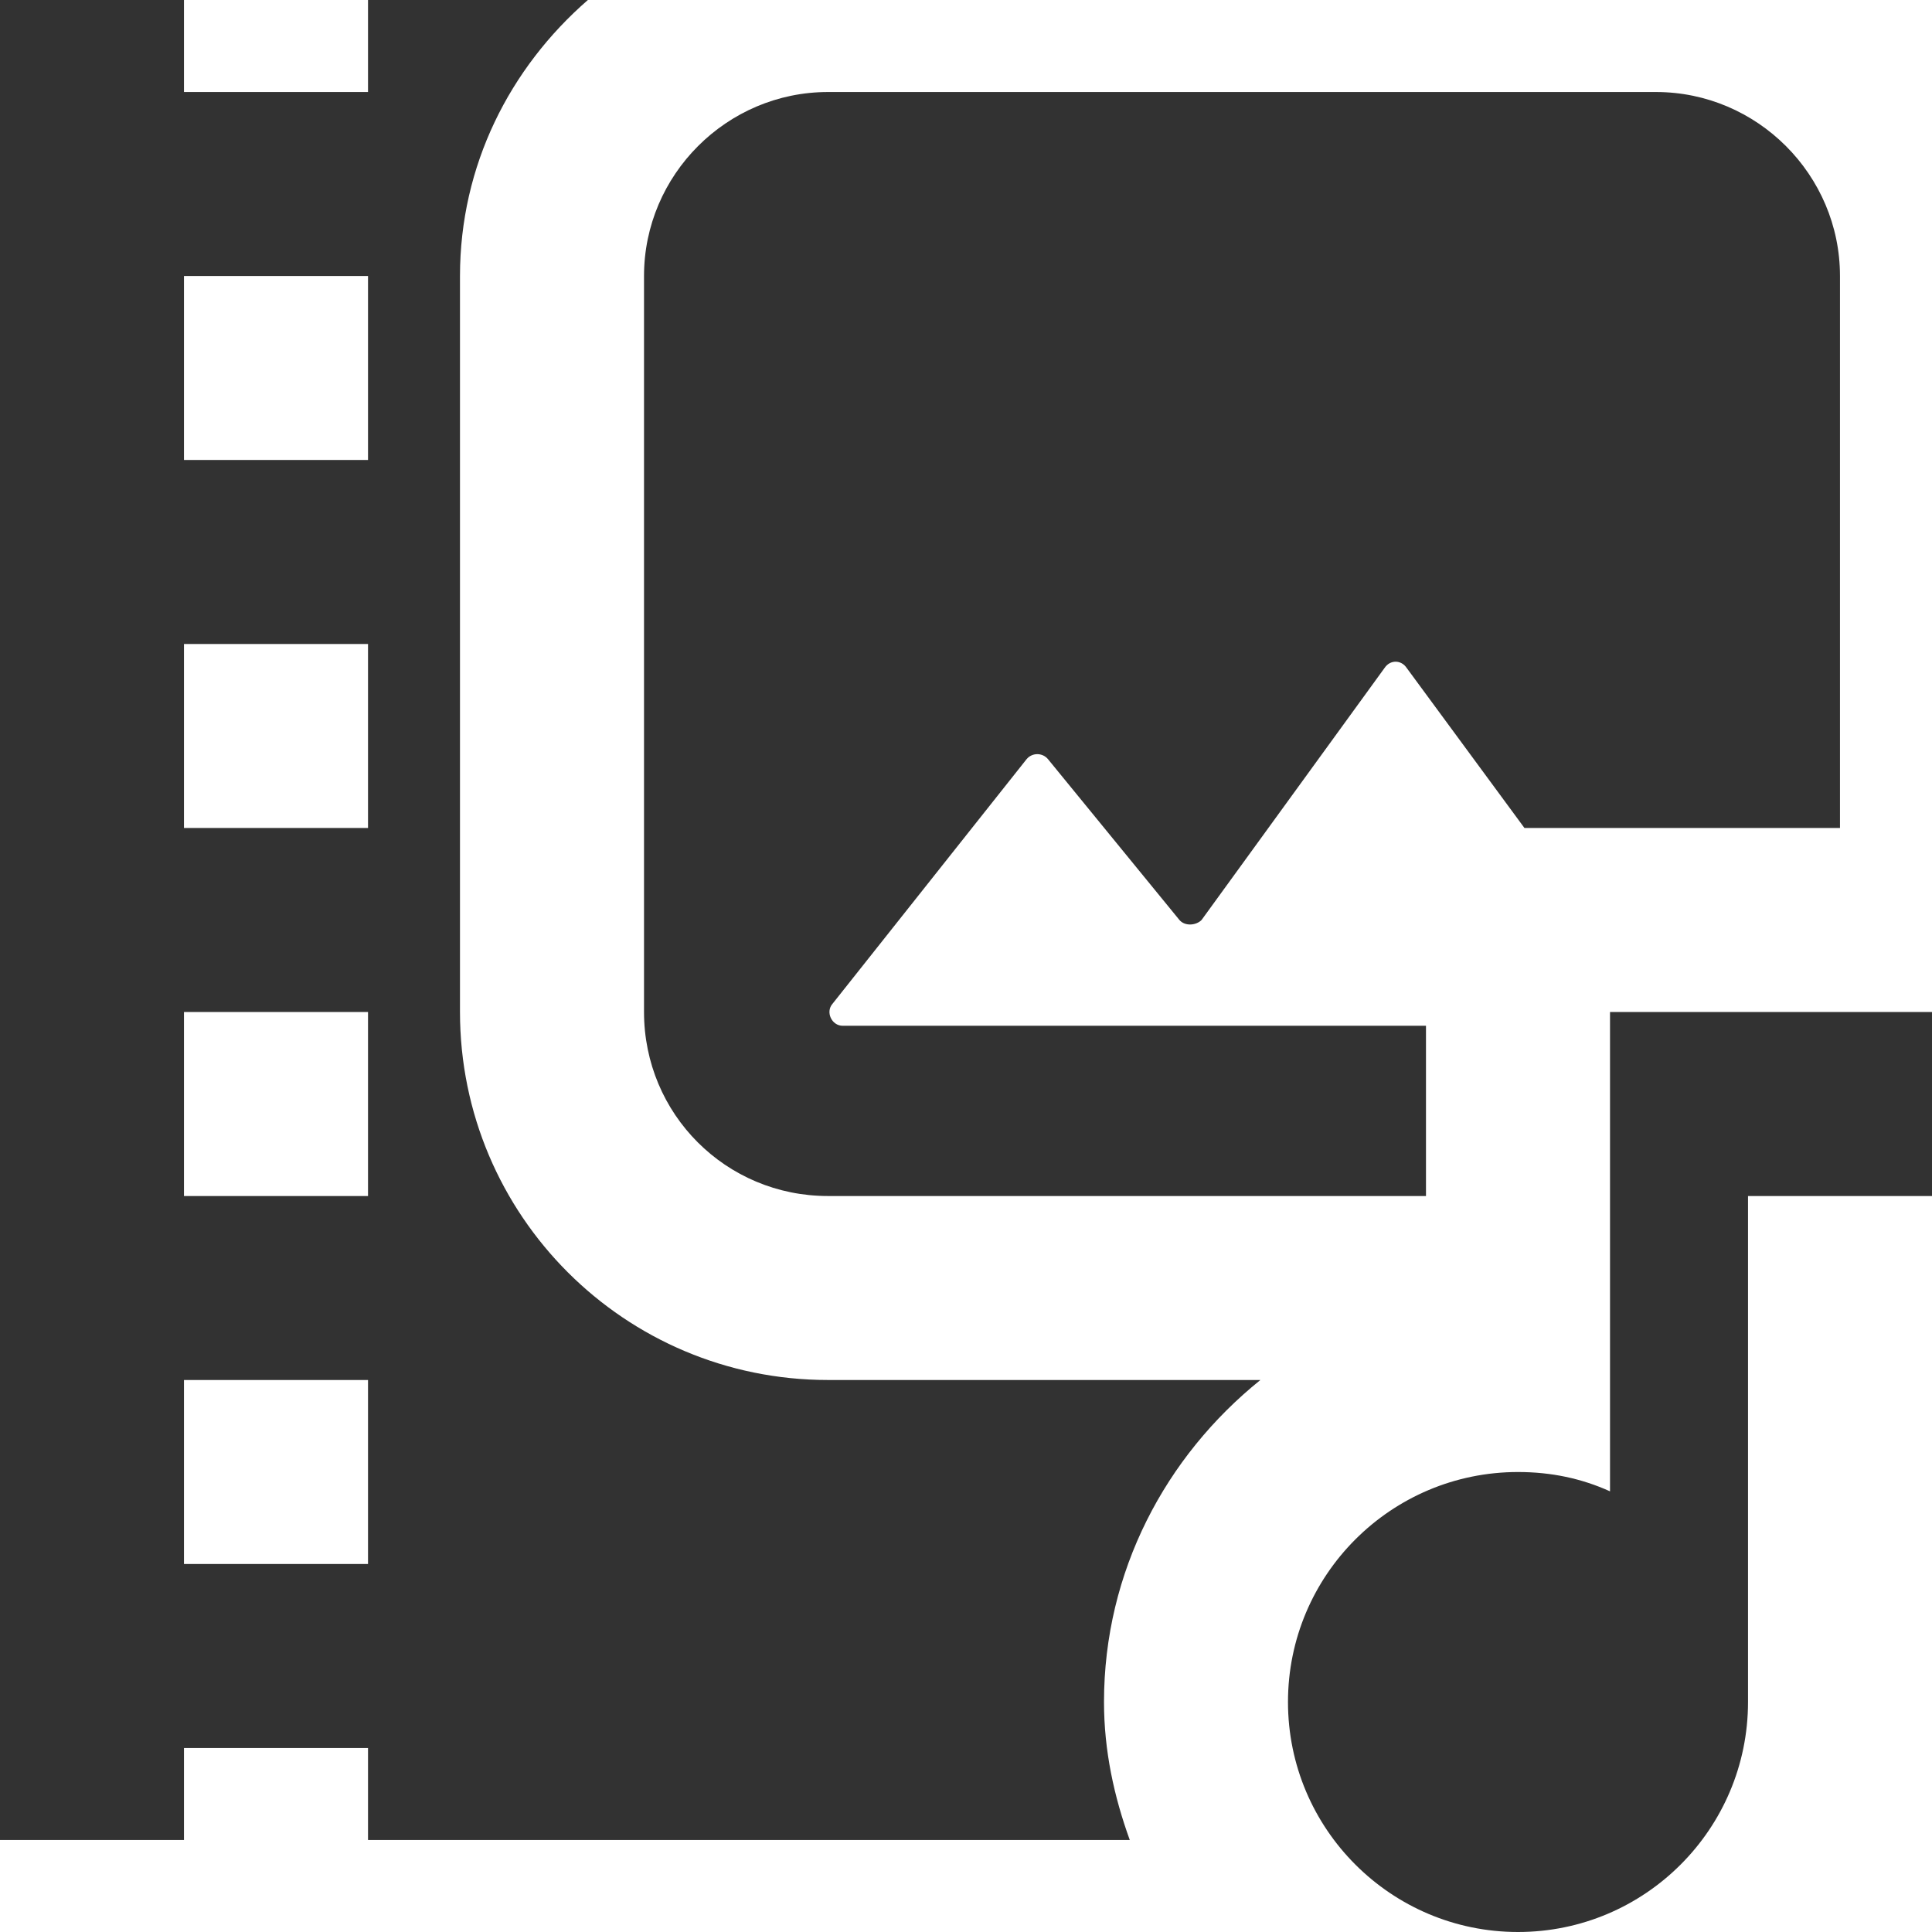 <svg width="35" height="35" viewBox="0 0 35 35" fill="none" xmlns="http://www.w3.org/2000/svg">
<path d="M11.667 18.333V5C11.667 3.167 13.167 1.667 15 1.667H30C31.833 1.667 33.333 3.167 33.333 5V15H27.617L25.483 12.1C25.383 11.95 25.183 11.95 25.083 12.1L21.767 16.667C21.667 16.767 21.467 16.783 21.367 16.667L18.983 13.75C18.883 13.633 18.7 13.633 18.6 13.75L15.083 18.183C14.95 18.333 15.067 18.583 15.267 18.583H25.833V21.667H15C13.15 21.667 11.667 20.183 11.667 18.333ZM6.667 33.333V31.667H3.333V33.333H0V0H3.333V1.667H6.667V0H10.65C9.233 1.233 8.333 3 8.333 5V18.333C8.333 22.017 11.317 25 15 25H22.833C21.117 26.383 20 28.467 20 30.833C20 31.717 20.183 32.55 20.467 33.333H6.667ZM3.333 8.333H6.667V5H3.333V8.333ZM3.333 15H6.667V11.667H3.333V15ZM3.333 21.667H6.667V18.333H3.333V21.667ZM6.667 28.333V25H3.333V28.333H6.667ZM35 18.333V21.667H31.667V30.833C31.667 33.133 29.8 35 27.5 35C25.2 35 23.333 33.133 23.333 30.833C23.333 28.533 25.2 26.667 27.5 26.667C28.1 26.667 28.65 26.783 29.167 27.017V18.333H35Z" fill="#323232"/>
</svg>

